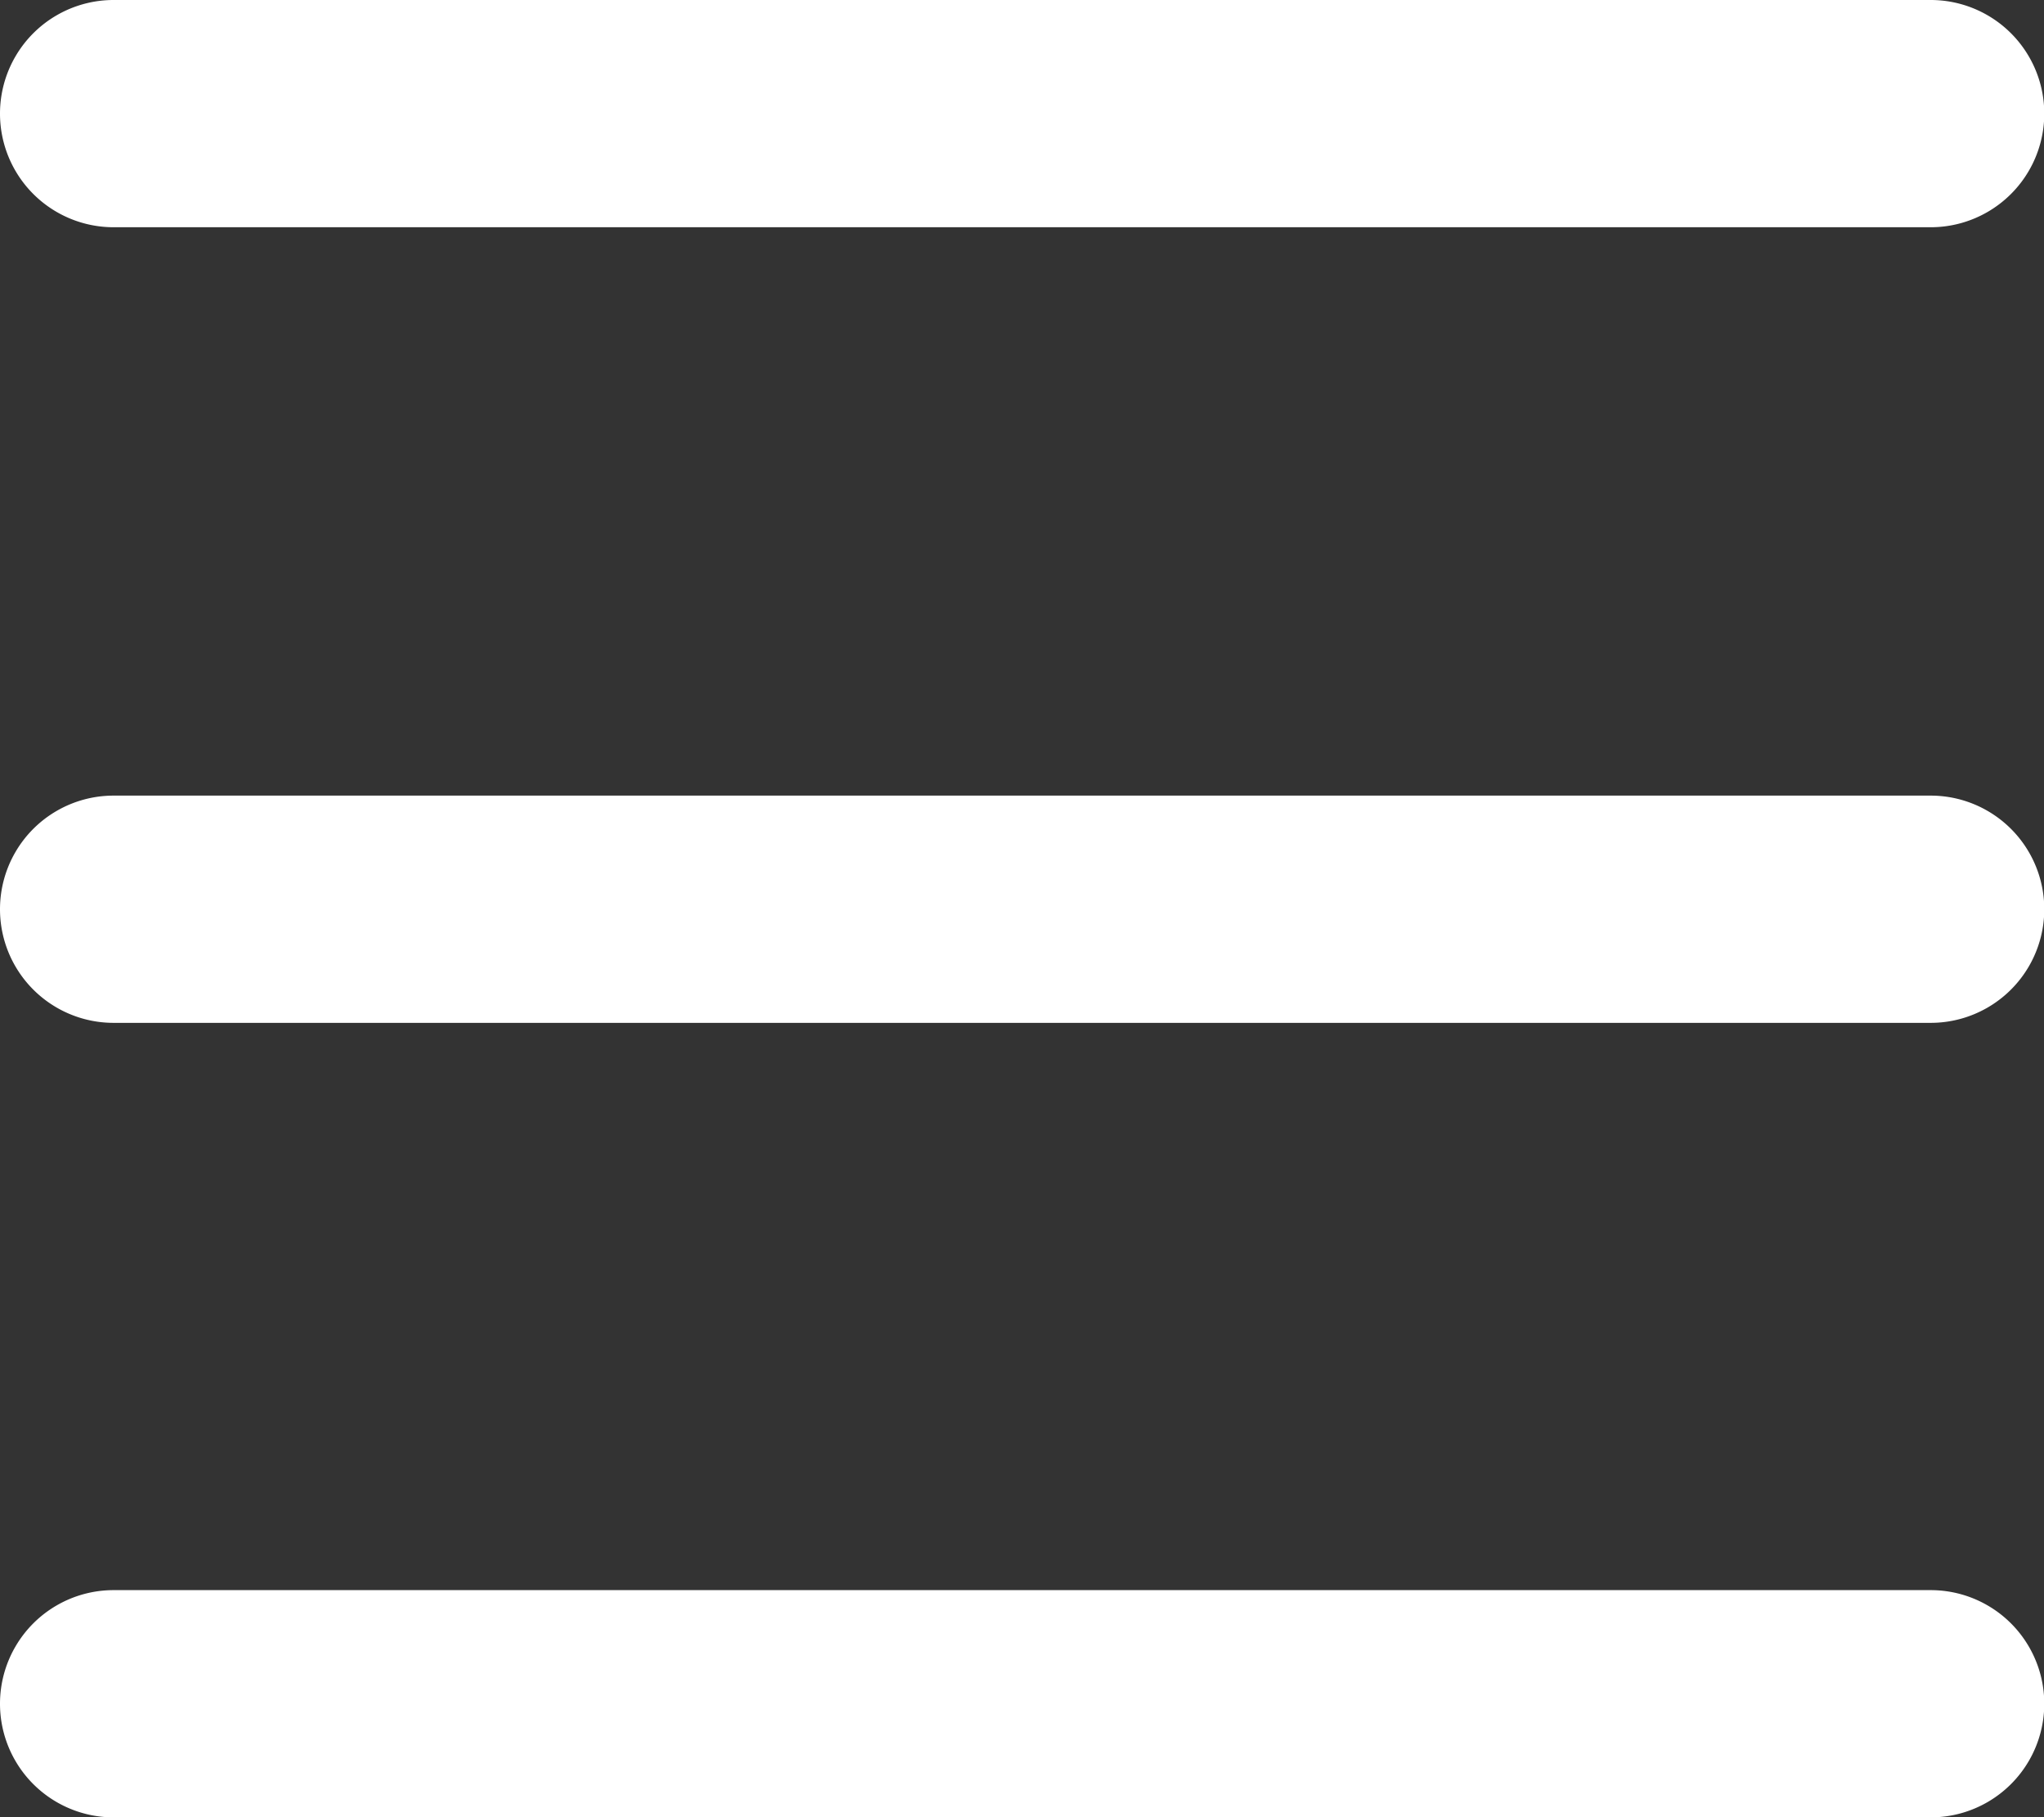 <svg id="Layer_1" data-name="Layer 1" xmlns="http://www.w3.org/2000/svg" viewBox="0 0 73.95 65.74"><rect x="0" y="0" width="73.95" height="65.74" fill="#333333" stroke="none"/><defs><style>.cls-1{fill:#fff;fill-rule:evenodd;}</style></defs><title>hamburger-icon</title><path class="cls-1" d="M69.85,8.22H4.11A4.11,4.11,0,0,1,4.11,0H69.85a4.11,4.11,0,0,1,0,8.22"/><path class="cls-1" d="M69.85,37H4.11a4.11,4.11,0,0,1,0-8.22H69.85a4.11,4.11,0,0,1,0,8.22"/><path class="cls-1" d="M69.85,65.74H4.11a4.11,4.11,0,0,1,0-8.22H69.85a4.11,4.11,0,0,1,0,8.22"/></svg>